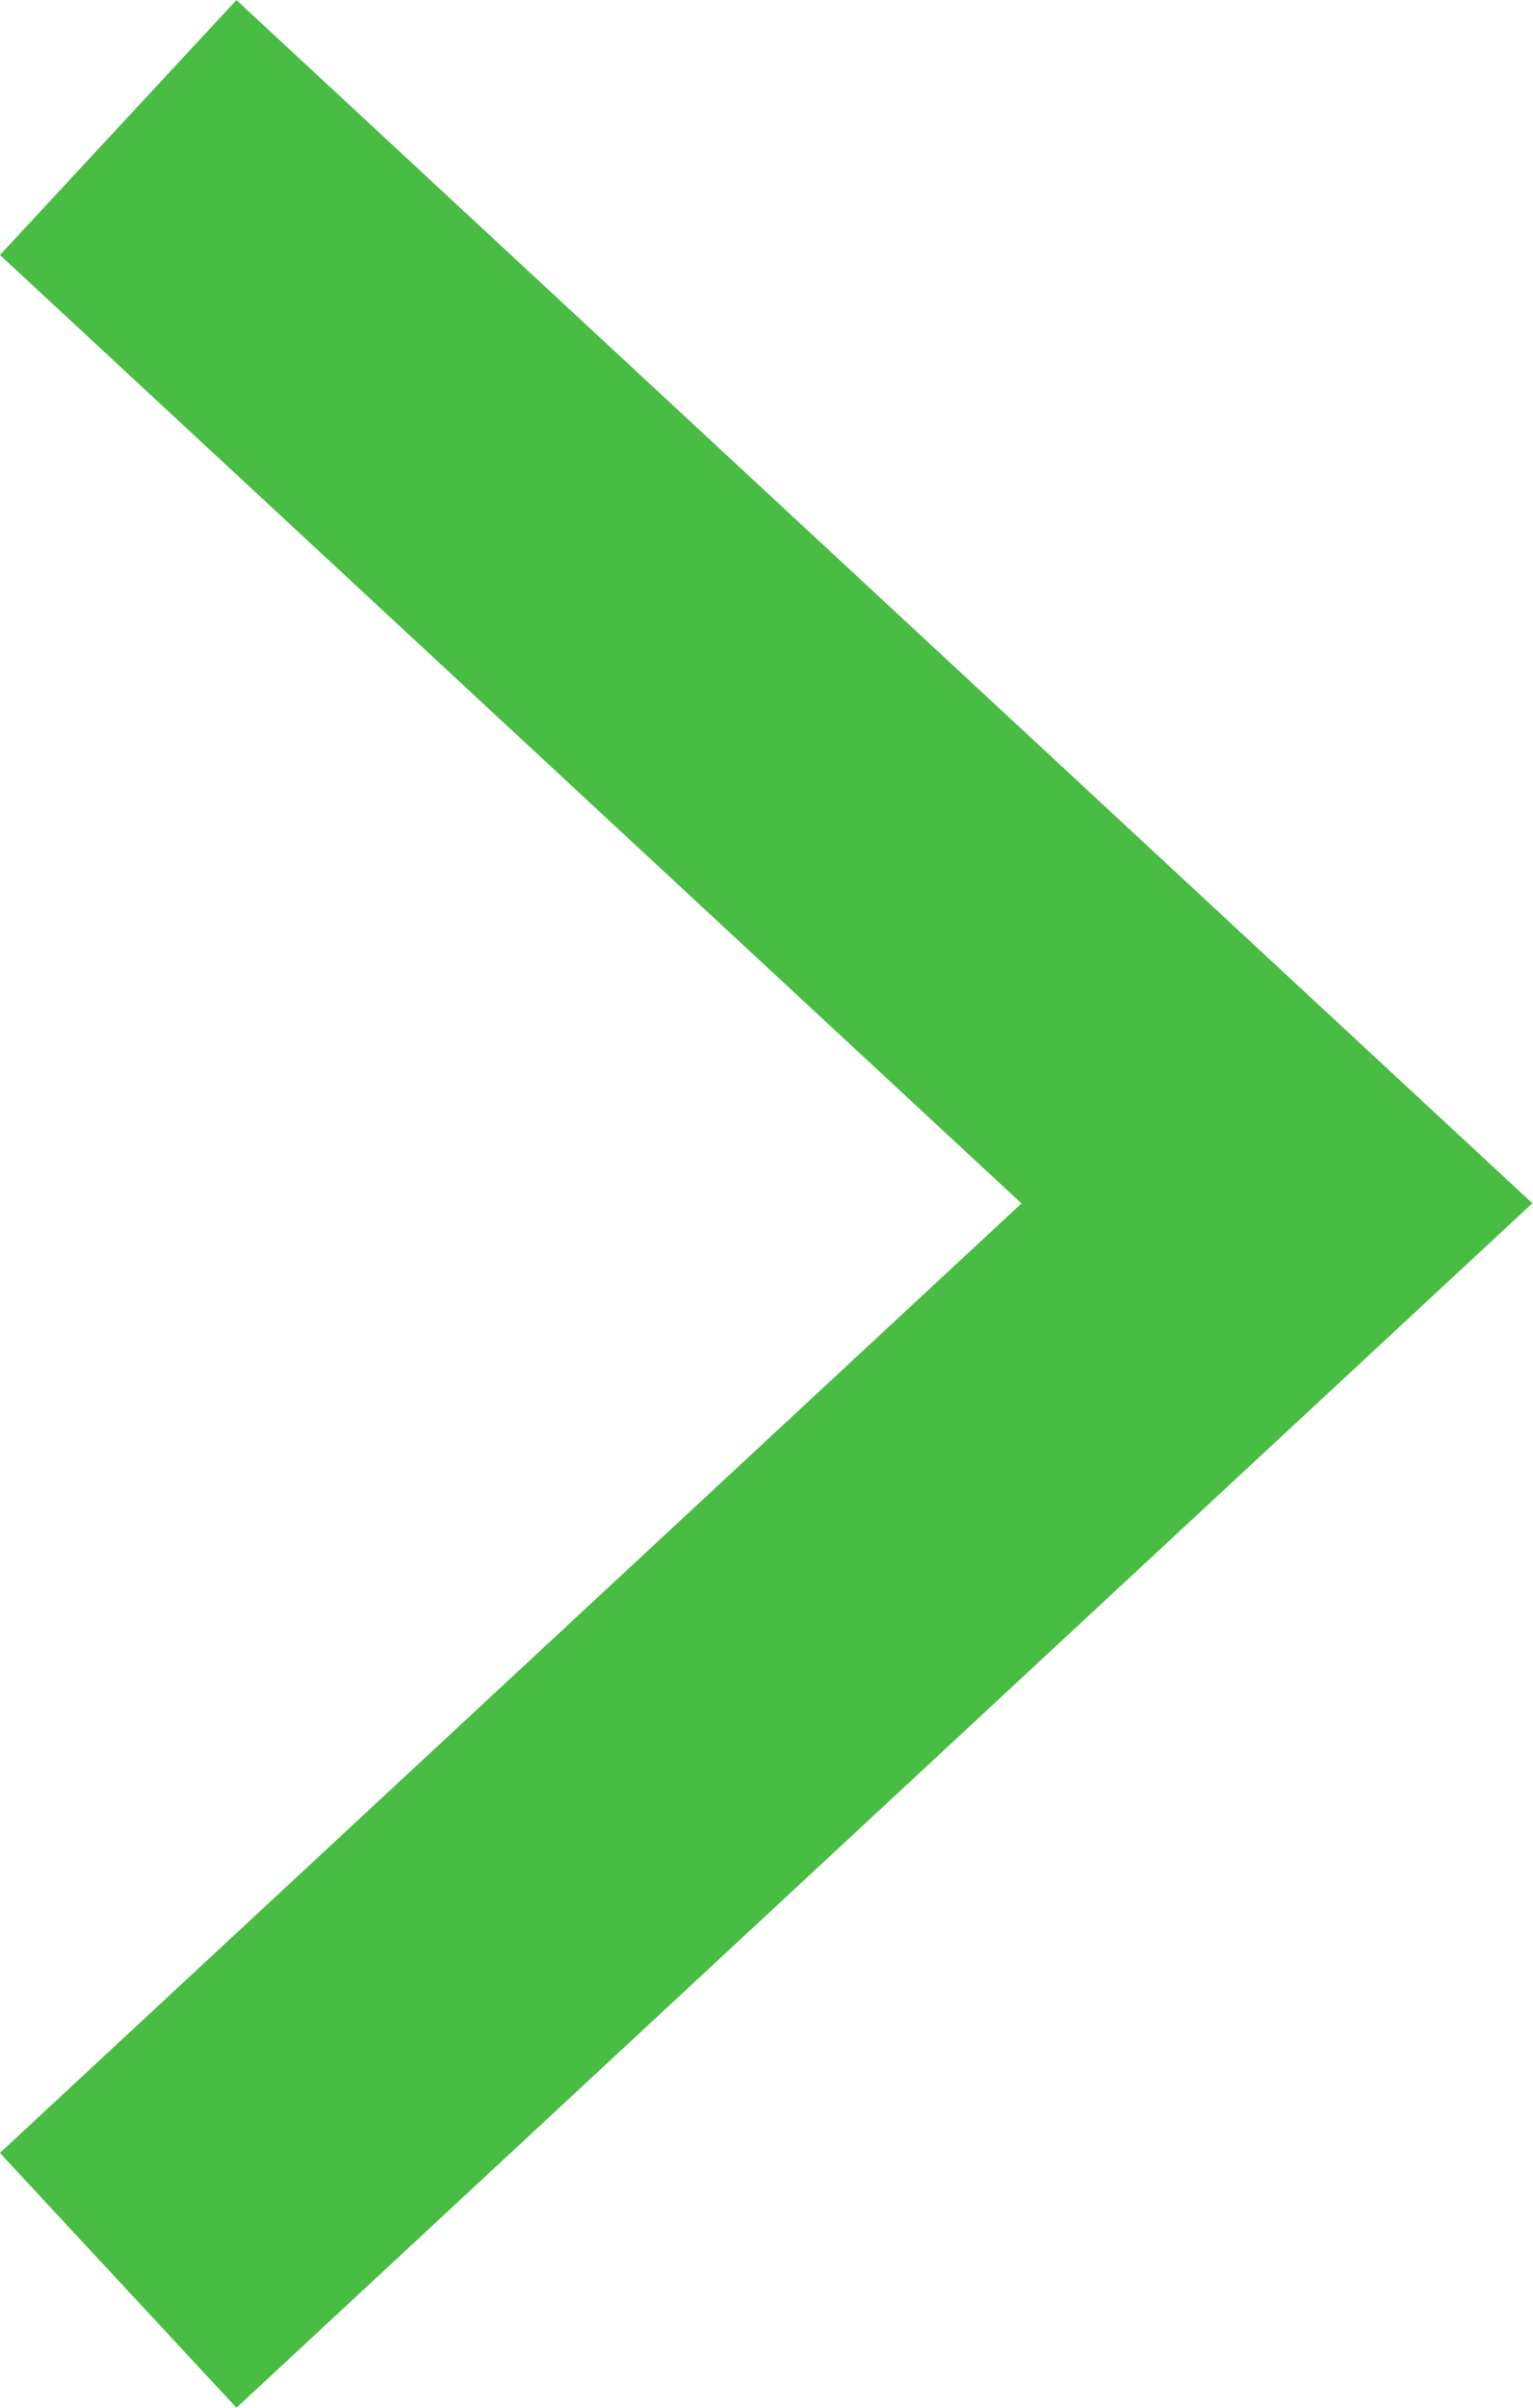 <svg xmlns="http://www.w3.org/2000/svg" viewBox="0 0 13.23 20.77"><defs><style>.cls-1{fill:none;stroke:#49bc43;stroke-miterlimit:10;stroke-width:3px;}</style></defs><title>Ресурс 1</title><g id="Слой_2" data-name="Слой 2"><g id="Слой_1-2" data-name="Слой 1"><polyline class="cls-1" points="1.02 19.67 11.02 10.38 1.02 1.1"/></g></g></svg>